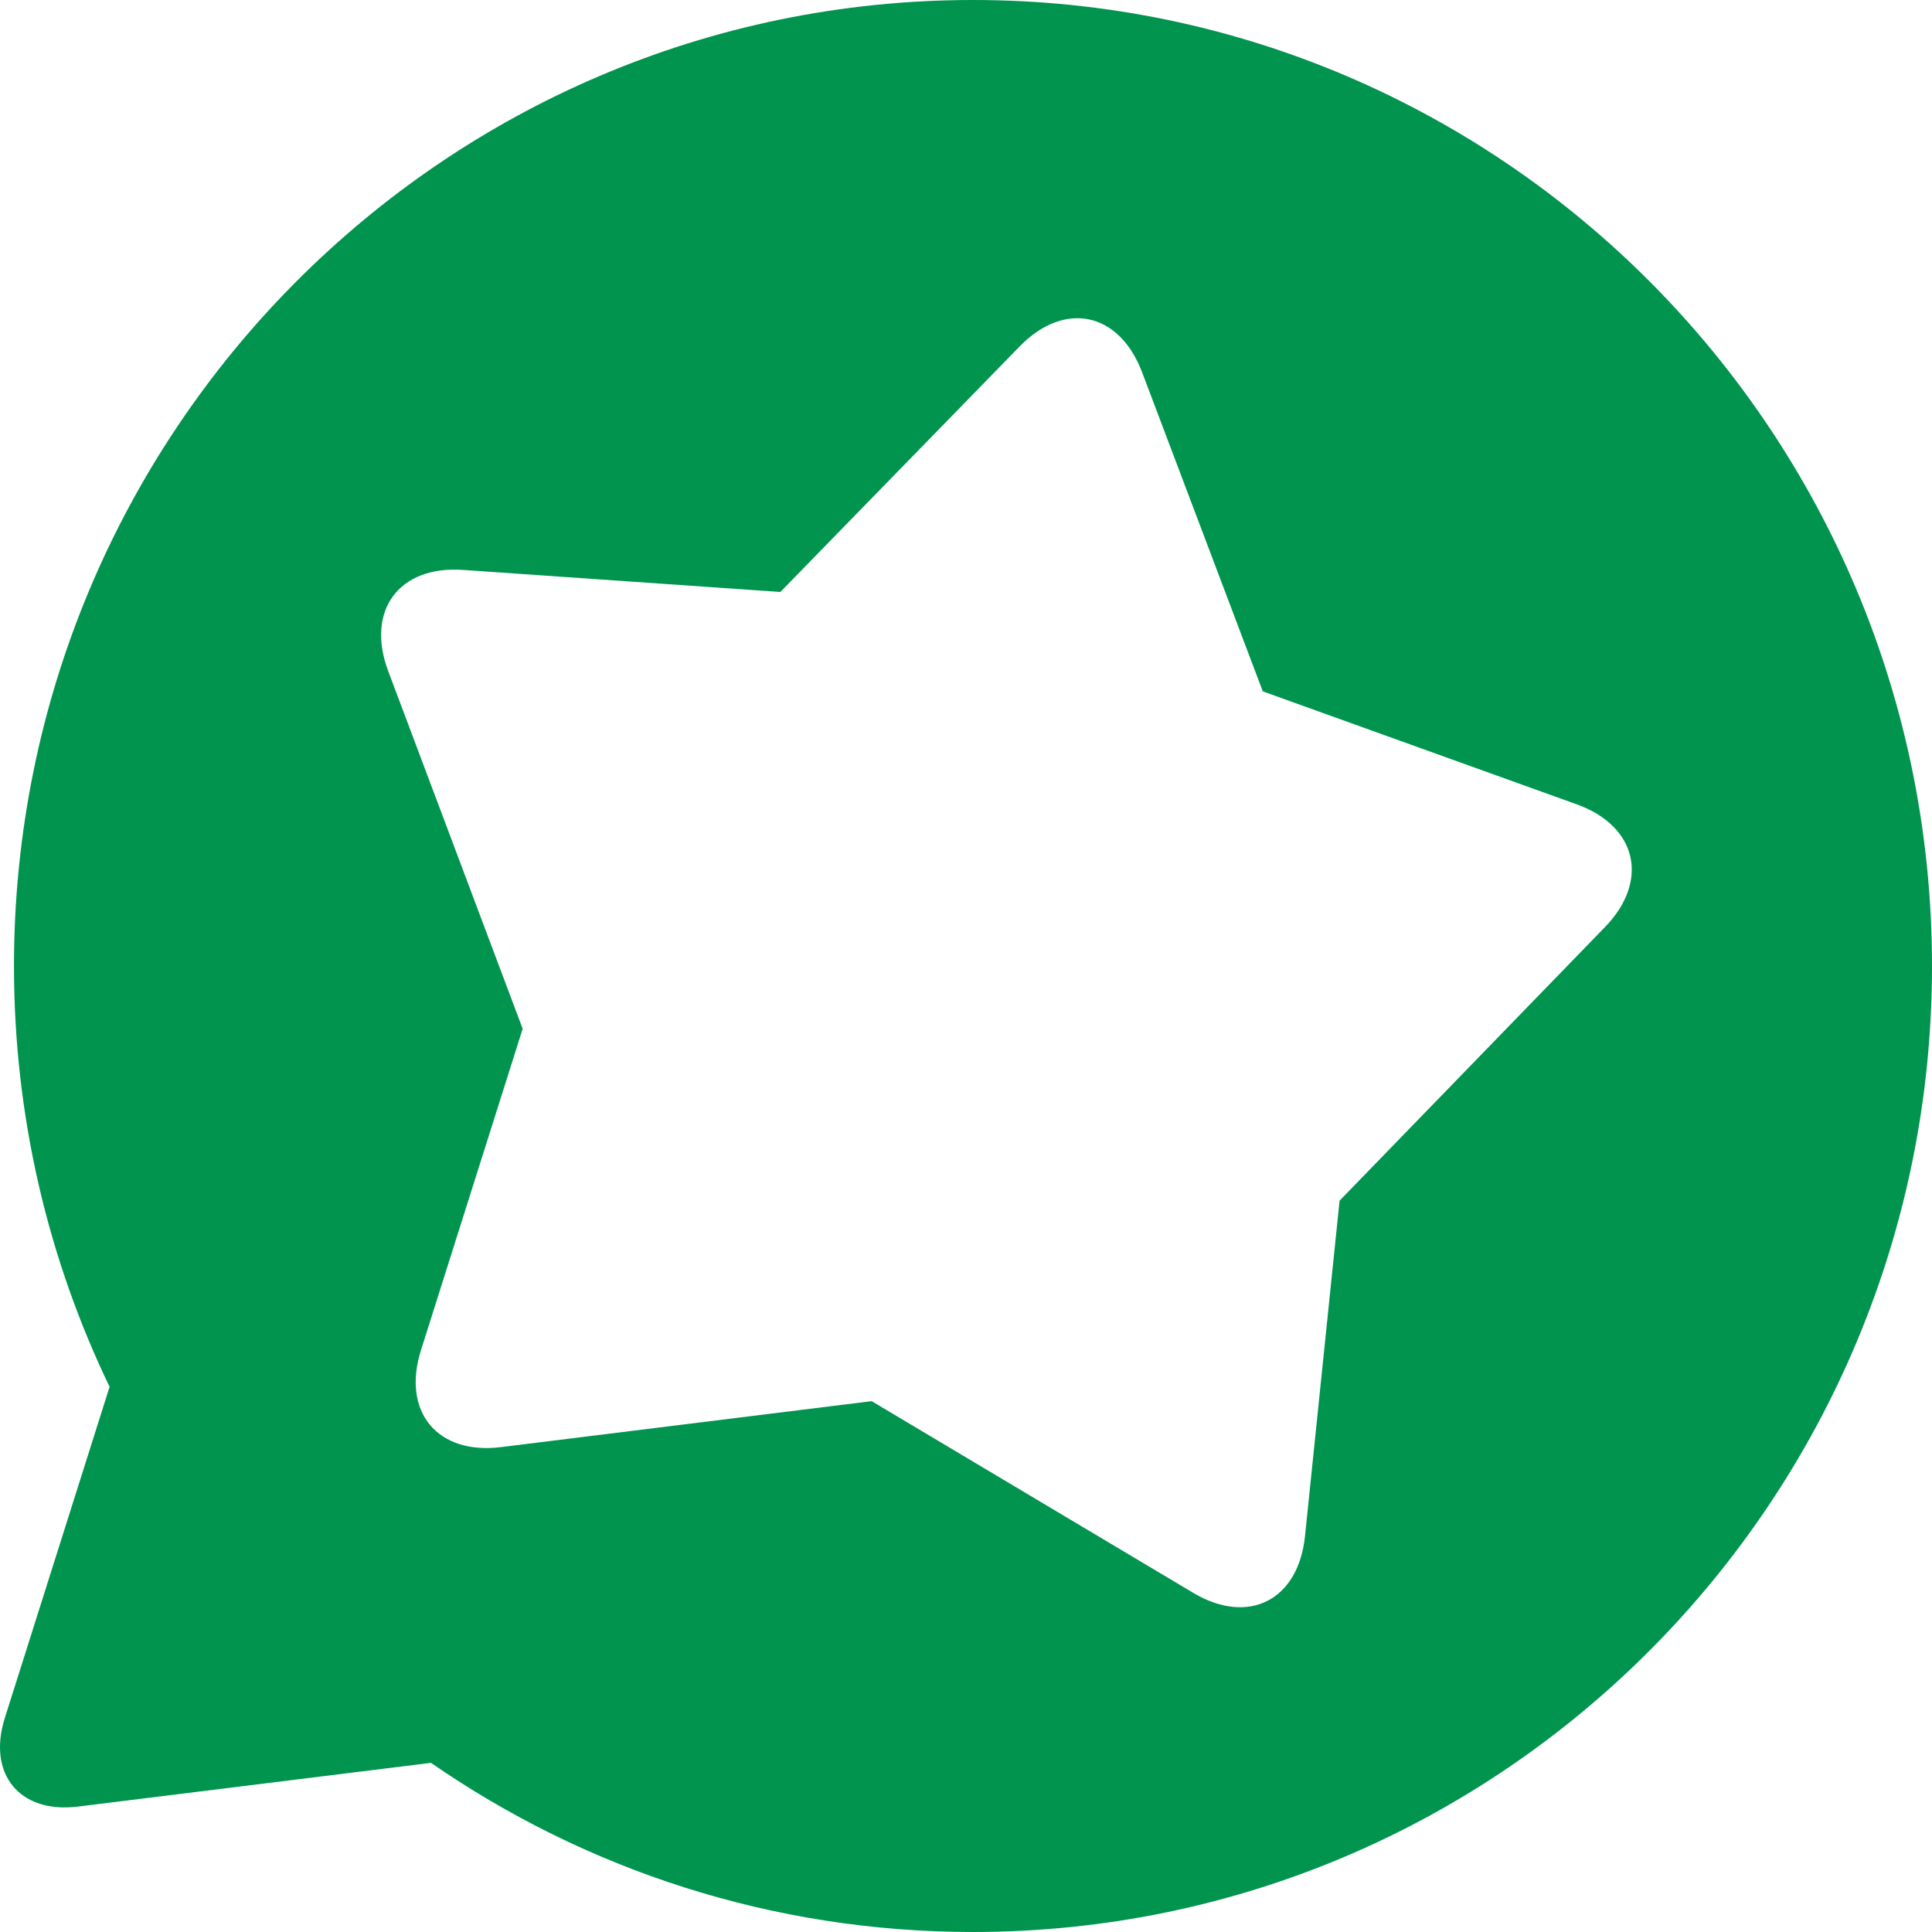 <svg width="47" height="47" viewBox="0 0 47 47" fill="none" xmlns="http://www.w3.org/2000/svg">
<path fill-rule="evenodd" clip-rule="evenodd" d="M23.67 47C18.776 47 14.236 45.479 10.484 42.885L1.904 43.948C0.479 44.129 -0.319 43.158 0.121 41.782L2.666 33.738C1.176 30.643 0.34 27.17 0.34 23.5C0.34 10.521 10.785 0 23.67 0C36.555 0 47 10.521 47 23.5C47 36.479 36.555 47 23.67 47ZM38.348 19.564L30.72 16.819L27.788 9.066C27.232 7.585 25.893 7.303 24.796 8.437L18.984 14.401L11.27 13.865C9.703 13.751 8.887 14.858 9.448 16.337L12.715 25.027L10.245 32.833C9.763 34.34 10.636 35.401 12.196 35.203L21.205 34.086L29.017 38.743C30.368 39.554 31.59 38.934 31.748 37.359L32.588 29.209L39.035 22.563C40.138 21.435 39.829 20.091 38.348 19.564Z" fill="#00944F"/>
</svg>
